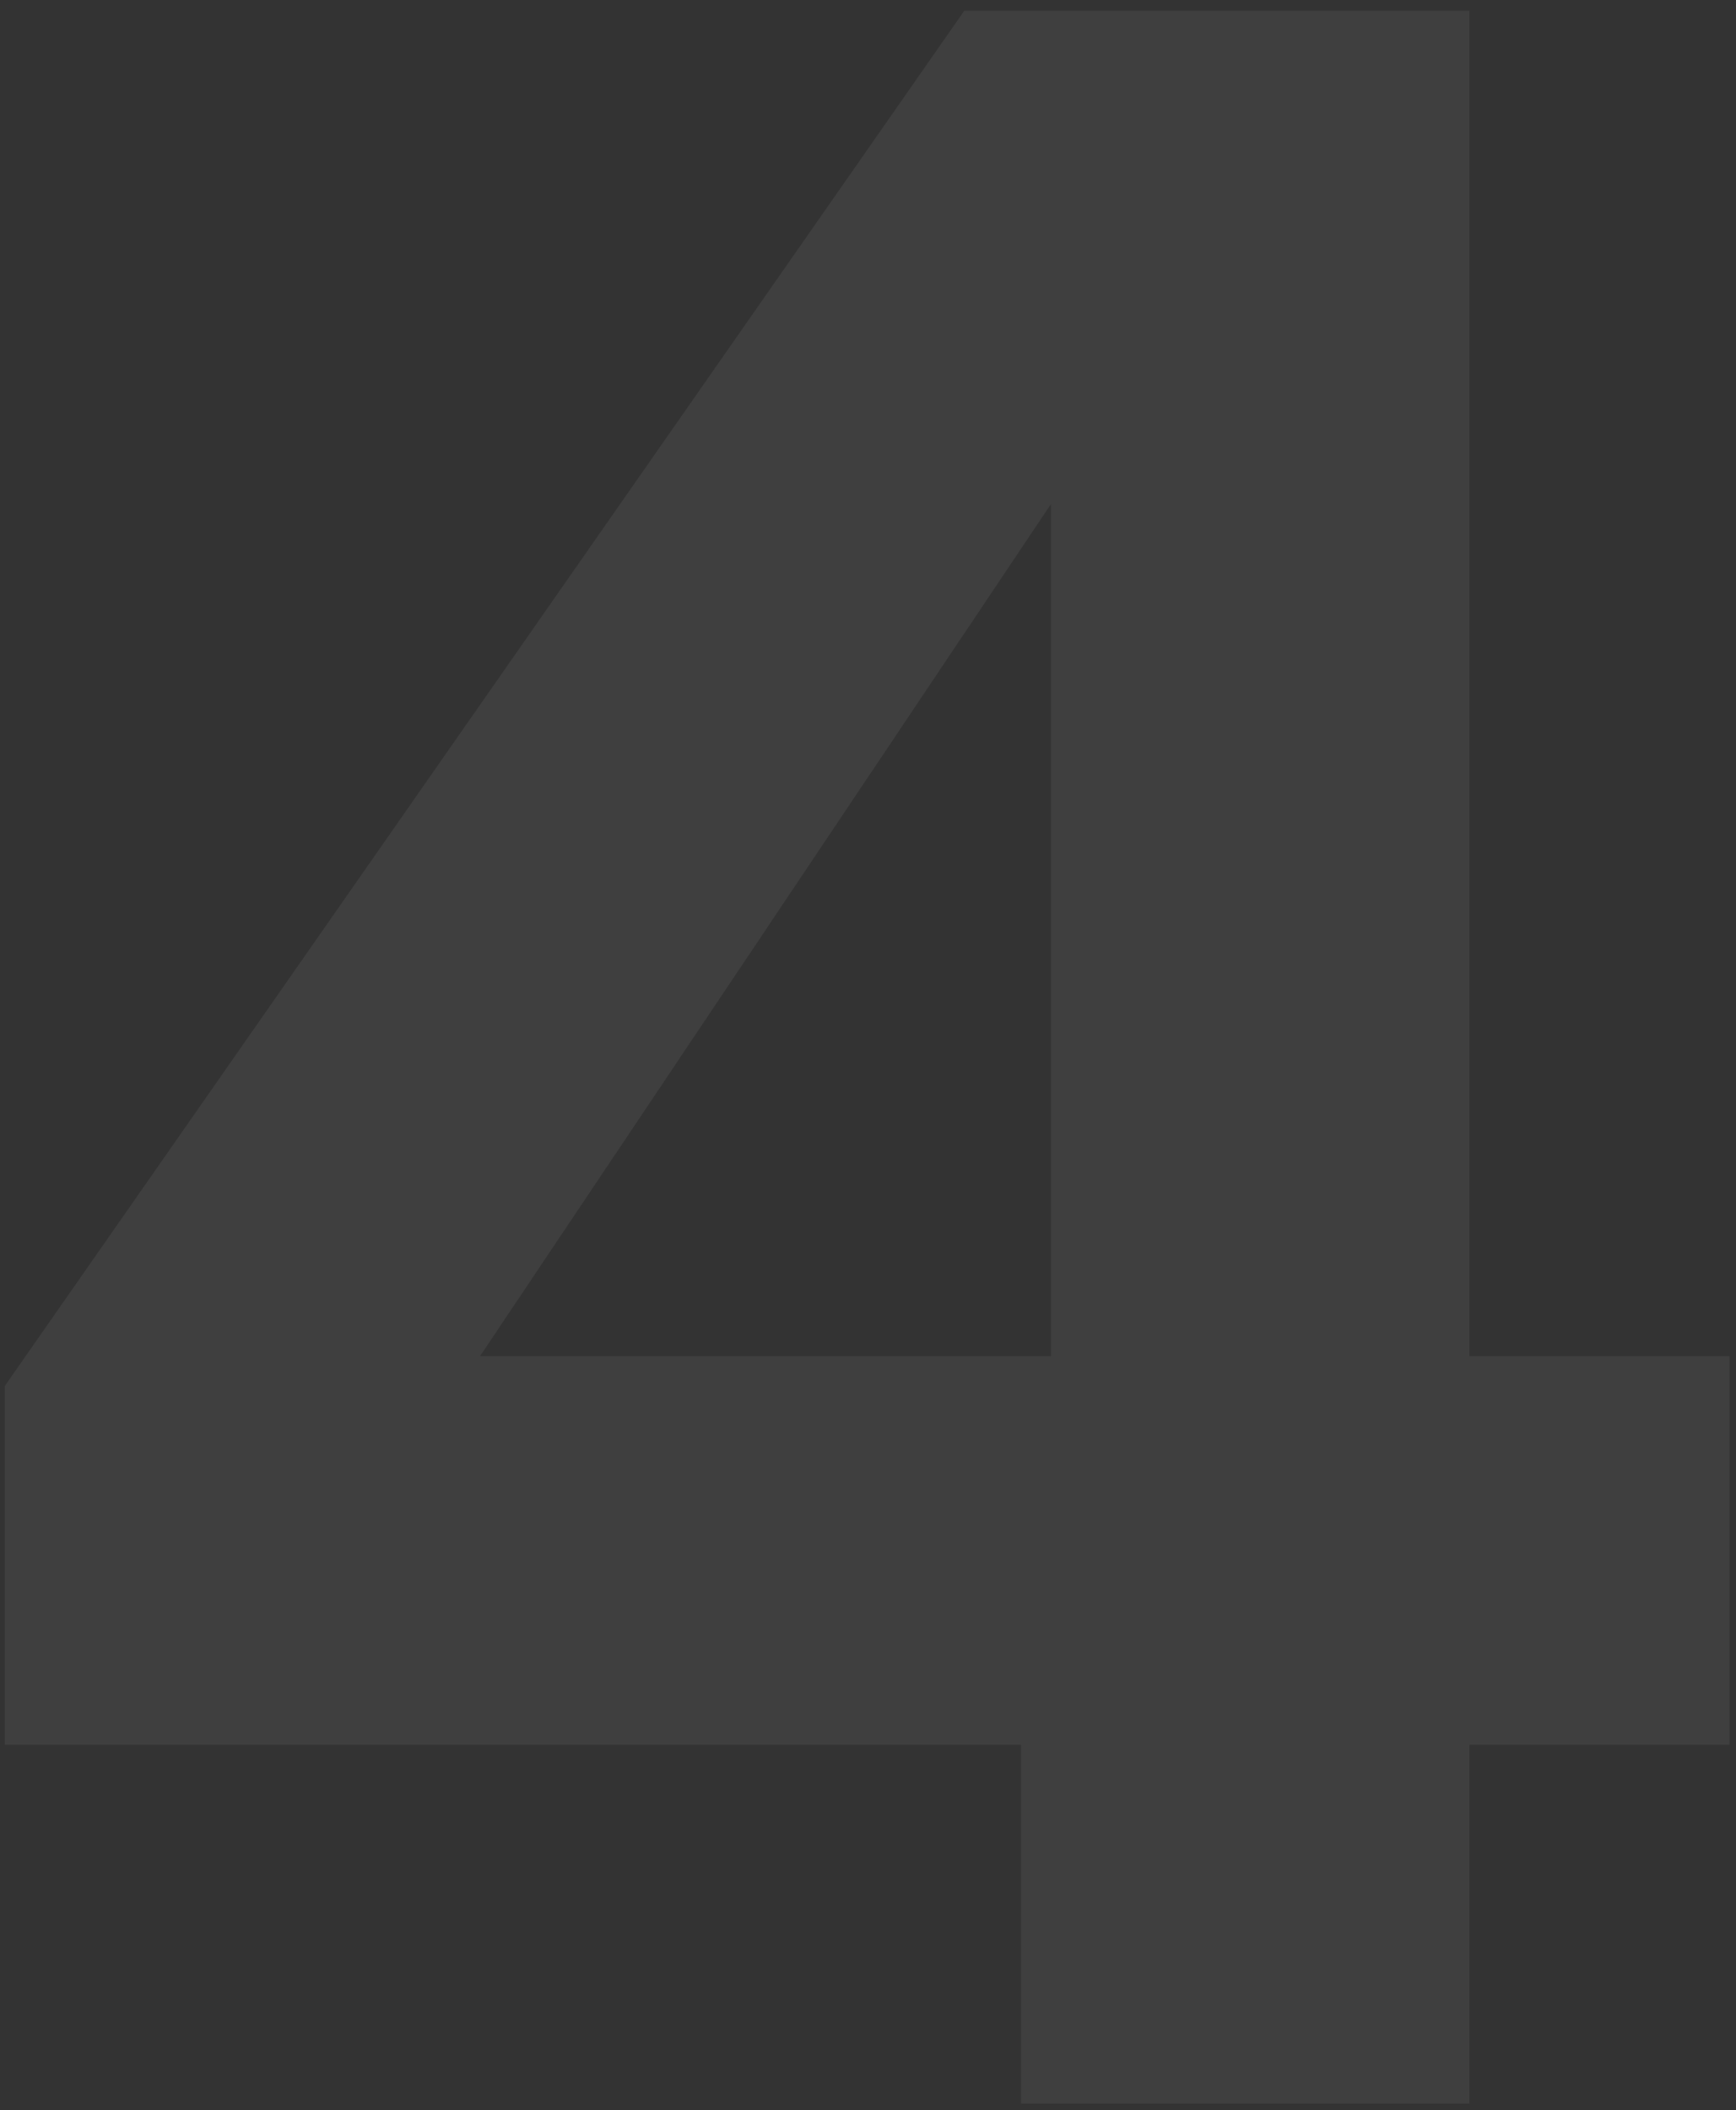 <svg xmlns="http://www.w3.org/2000/svg" width="130" height="158" viewBox="0 0 130 158" fill="none"><rect x="0" y="0" width="130" height="158" fill="#333333" stroke="none"/><path opacity="0.06" d="M76.462 157.493V130.633H0.357V103.773L72.209 0.808H110.037V101.534H129.511V130.633H110.037V157.493H76.462ZM35.947 101.534H78.7V37.741L35.947 101.534Z" fill="white"></path></svg>